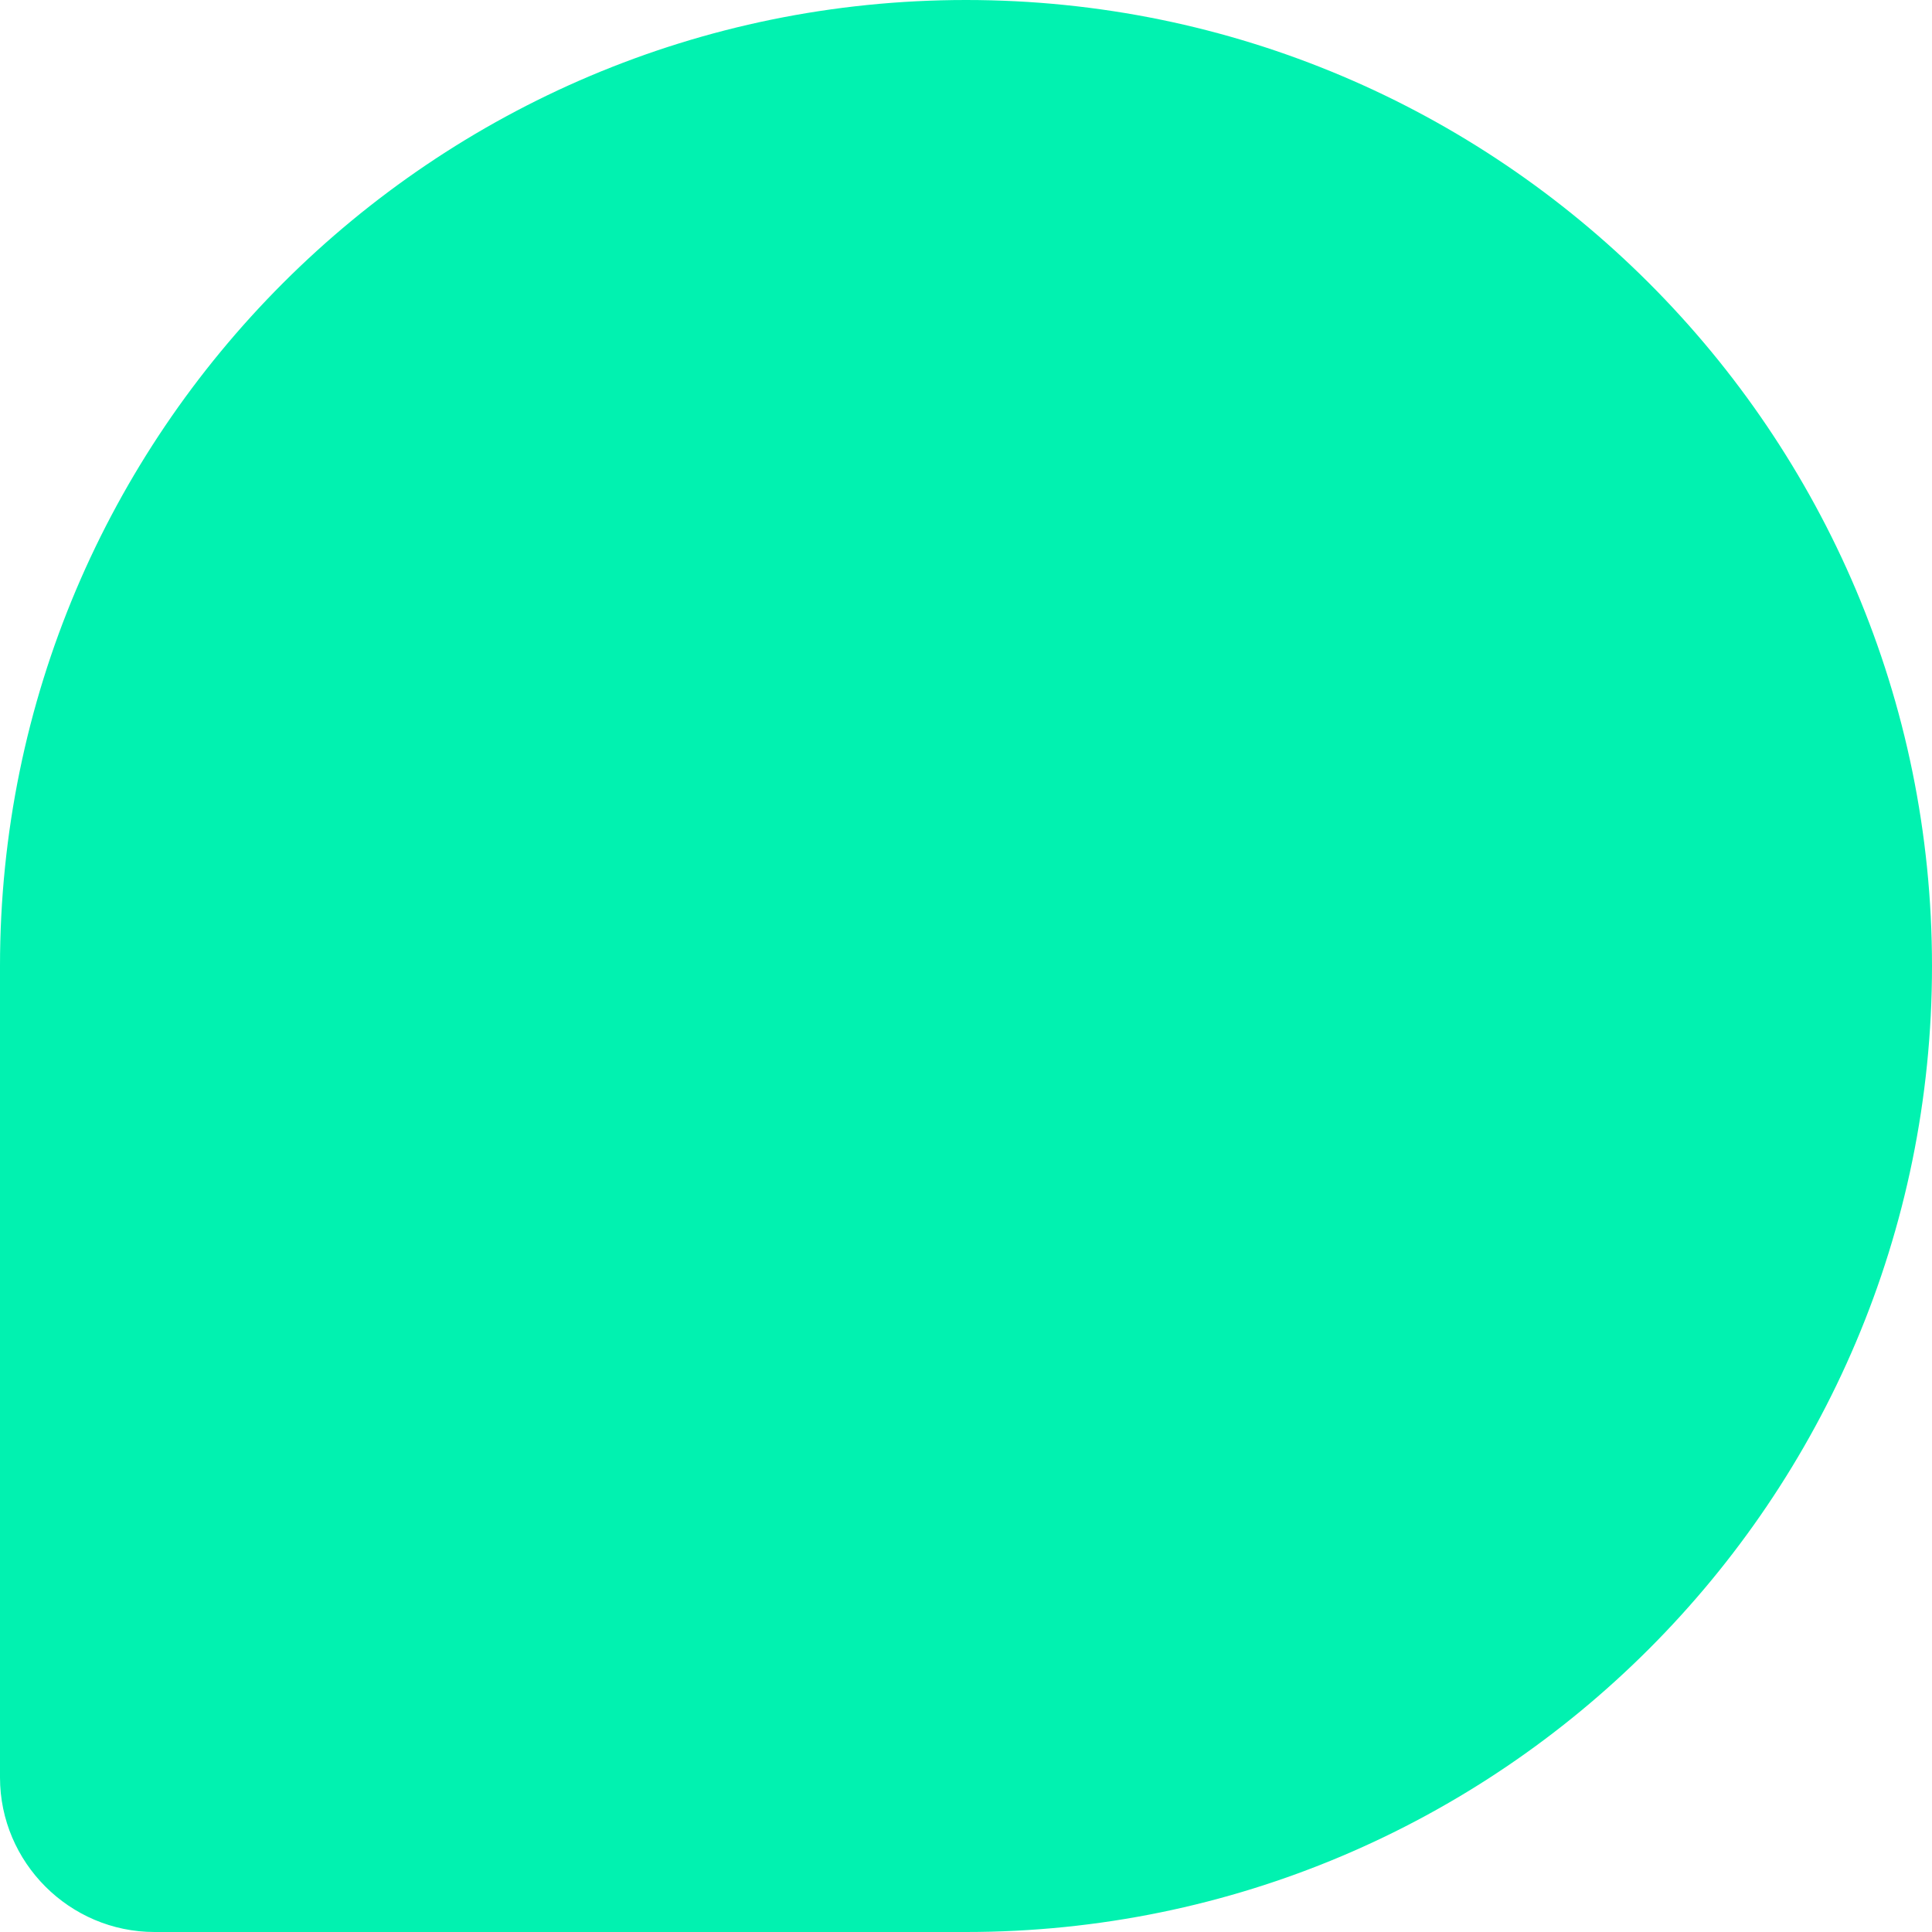 <?xml version="1.0" encoding="UTF-8"?> <svg xmlns="http://www.w3.org/2000/svg" version="1.1" viewBox="0 0 150 150"><path style="fill: #01f2b0;" d="M150,75c0,41.4-33.6,75-75,75H12c-6.6,0-12-5.4-12-12v-63C0,33.6,33.6,0,75,0s75,33.6,75,75Z"></path></svg> 
